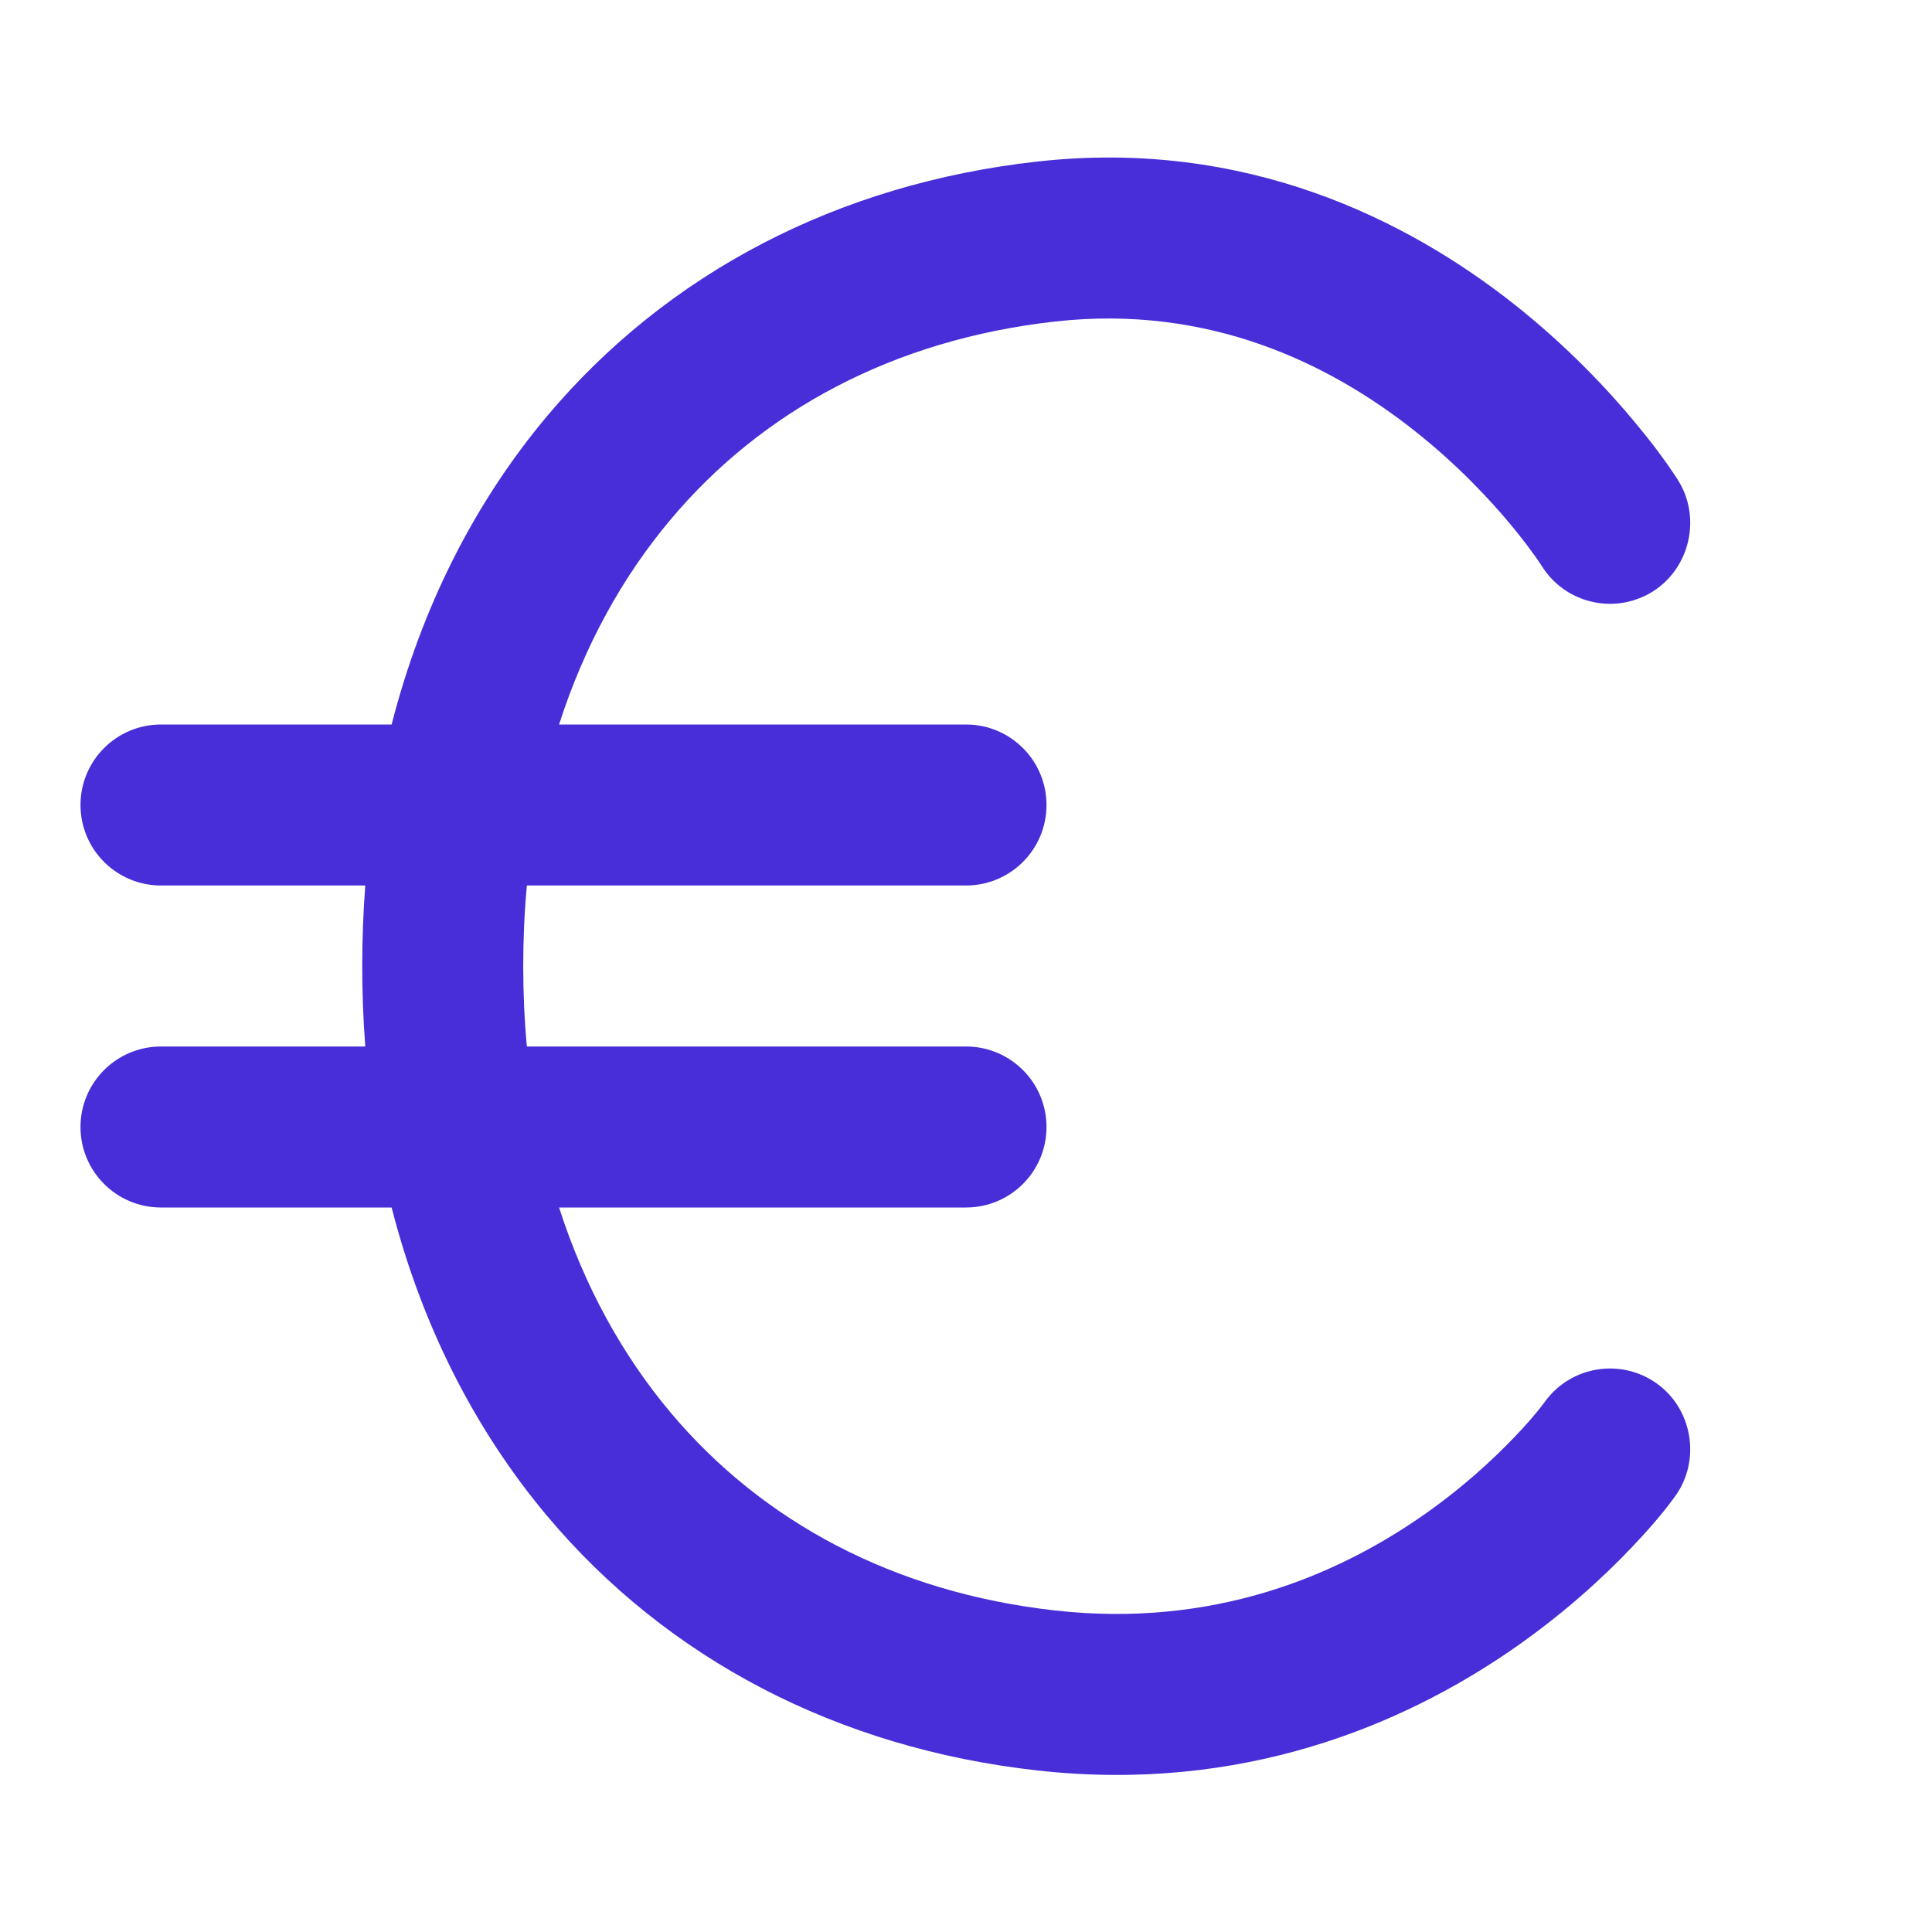 <svg xmlns="http://www.w3.org/2000/svg" xmlns:xlink="http://www.w3.org/1999/xlink" width="100" zoomAndPan="magnify" viewBox="0 0 75 75" height="100" preserveAspectRatio="xMidYMid meet" version="1.0"><path fill="#472ed8" d="M 64.156 22.965 C 62.691 23.879 60.766 23.434 59.852 21.973 C 59.488 21.418 59.078 20.891 58.656 20.379 C 57.809 19.359 56.547 18.012 54.898 16.711 C 51.609 14.113 46.938 11.816 40.969 12.48 C 34.688 13.18 29.578 15.941 26.027 20.176 C 24.164 22.391 22.688 25.059 21.703 28.125 L 37.5 28.125 C 39.227 28.125 40.625 29.523 40.625 31.25 C 40.625 32.977 39.227 34.375 37.5 34.375 L 20.453 34.375 C 20.359 35.387 20.312 36.43 20.312 37.5 C 20.312 38.57 20.359 39.613 20.453 40.625 L 37.5 40.625 C 39.227 40.625 40.625 42.023 40.625 43.75 C 40.625 45.477 39.227 46.875 37.5 46.875 L 21.703 46.875 C 22.688 49.941 24.164 52.609 26.027 54.828 C 29.578 59.059 34.688 61.82 40.969 62.52 C 47.074 63.199 51.805 61.18 55.07 58.945 C 56.711 57.824 57.961 56.656 58.797 55.781 C 59.207 55.352 59.609 54.906 59.965 54.426 C 60.969 53.027 62.914 52.707 64.316 53.707 C 65.707 54.699 66.031 56.684 65.039 58.07 C 64.523 58.789 63.93 59.453 63.324 60.09 C 62.254 61.215 60.672 62.684 58.602 64.102 C 54.445 66.945 48.238 69.617 40.281 68.73 C 32.5 67.867 25.891 64.383 21.238 58.848 C 18.418 55.484 16.371 51.434 15.203 46.875 L 6.25 46.875 C 4.523 46.875 3.125 45.477 3.125 43.75 C 3.125 42.023 4.523 40.625 6.25 40.625 L 14.18 40.625 C 14.102 39.602 14.062 38.559 14.062 37.5 C 14.062 36.441 14.102 35.398 14.18 34.375 L 6.25 34.375 C 4.523 34.375 3.125 32.977 3.125 31.25 C 3.125 29.523 4.523 28.125 6.25 28.125 L 15.203 28.125 C 16.371 23.566 18.418 19.516 21.238 16.152 C 25.891 10.621 32.5 7.133 40.281 6.27 C 48.375 5.371 54.641 8.543 58.773 11.805 C 60.836 13.438 62.406 15.113 63.465 16.391 C 64.062 17.109 64.641 17.859 65.148 18.652 C 66.051 20.098 65.602 22.059 64.156 22.965 Z M 64.156 22.965 " fill-opacity="1" fill-rule="nonzero"/></svg>